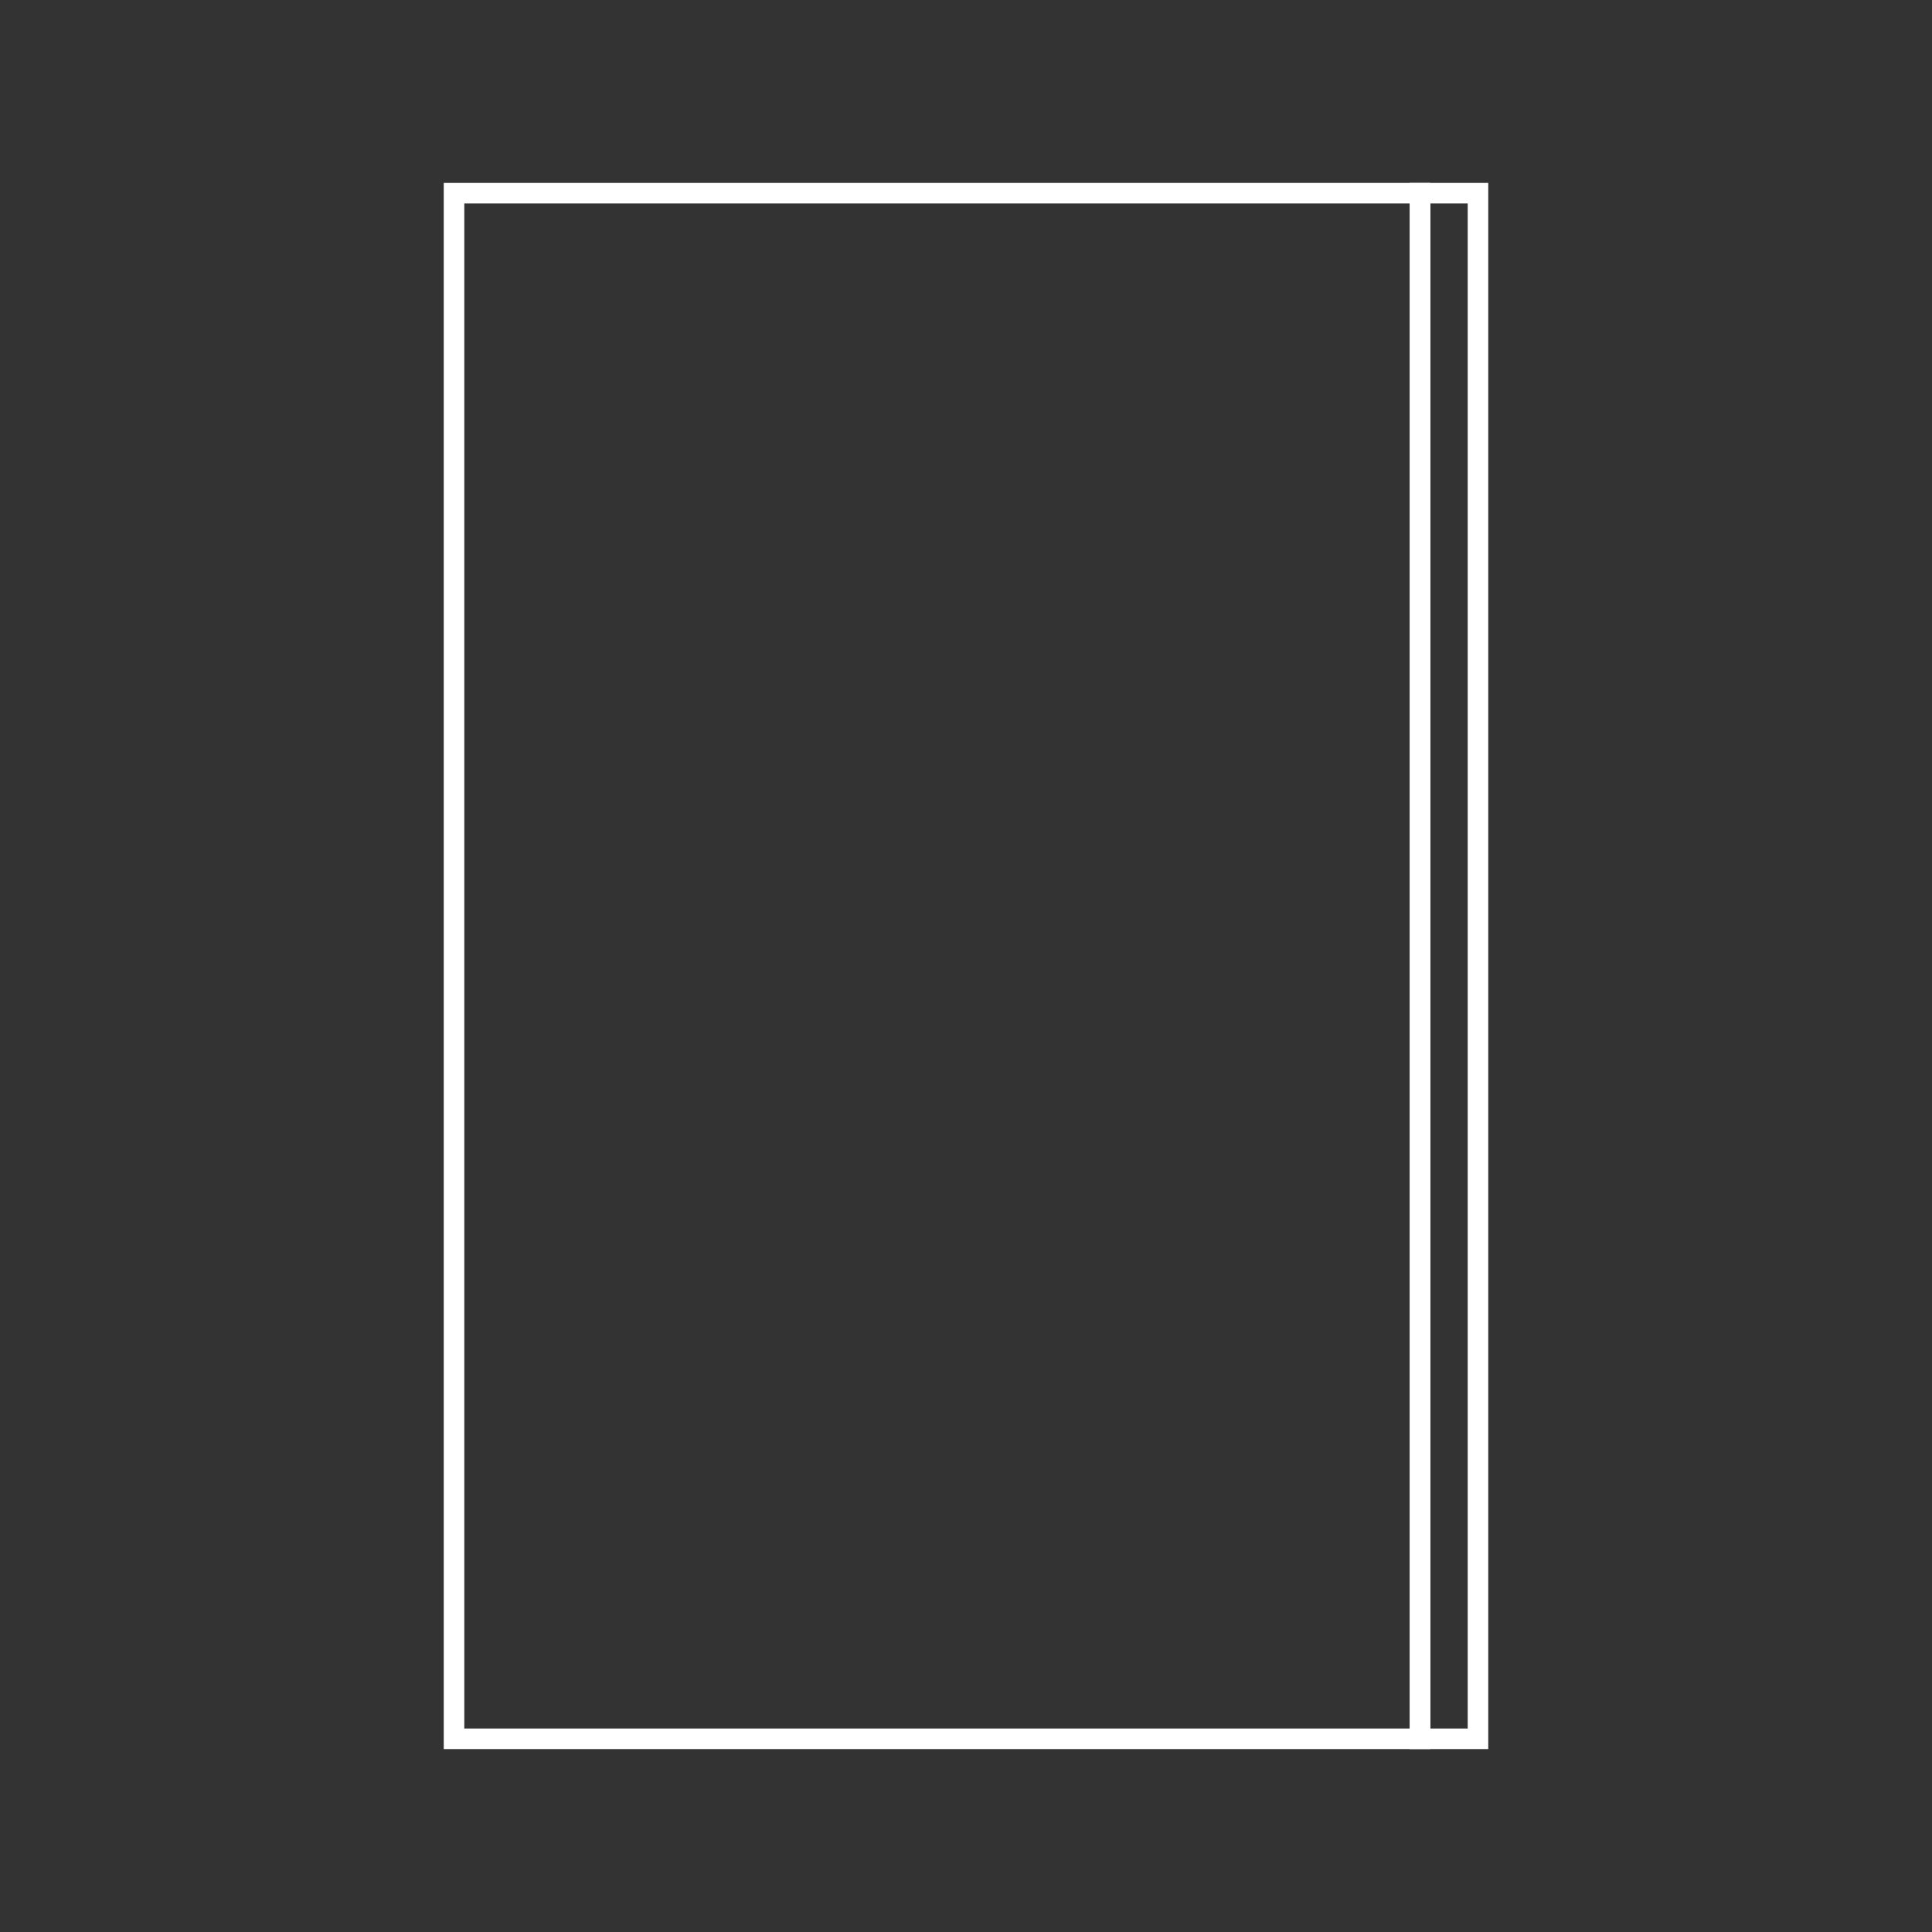 <?xml version="1.0" encoding="UTF-8"?> <svg xmlns="http://www.w3.org/2000/svg" viewBox="0 0 282.00 282.00" data-guides="{&quot;vertical&quot;:[],&quot;horizontal&quot;:[]}"><rect x="0" y="0" width="282.00" height="282.00" fill="#333333" stroke="none"/><defs></defs><path clip-rule="evenodd" fill-rule="evenodd" stroke-miterlimit="22.926" stroke-width="3" stroke="#ffffff" text-rendering="geometricprecision" class="fil0 str0" x="117.5" y="50" width="250" height="400" id="tSvg9dcb9fc5ac" title="Rectangle 19" fill="none" fill-opacity="1" stroke-opacity="1" d="M66.27 28.2H207.27V253.8H66.27Z" style="transform-origin: 136.77px 141px;"></path><path clip-rule="evenodd" fill-rule="evenodd" stroke-miterlimit="22.926" stroke-width="3" stroke="#ffffff" text-rendering="geometricprecision" class="fil0 str0" x="367.5" y="50" width="15" height="400" id="tSvg4f9abcdfe4" title="Rectangle 20" fill="none" fill-opacity="1" stroke-opacity="1" d="M207.27 28.2H215.73V253.8H207.27Z" style="transform-origin: 211.5px 141px;"></path></svg> 